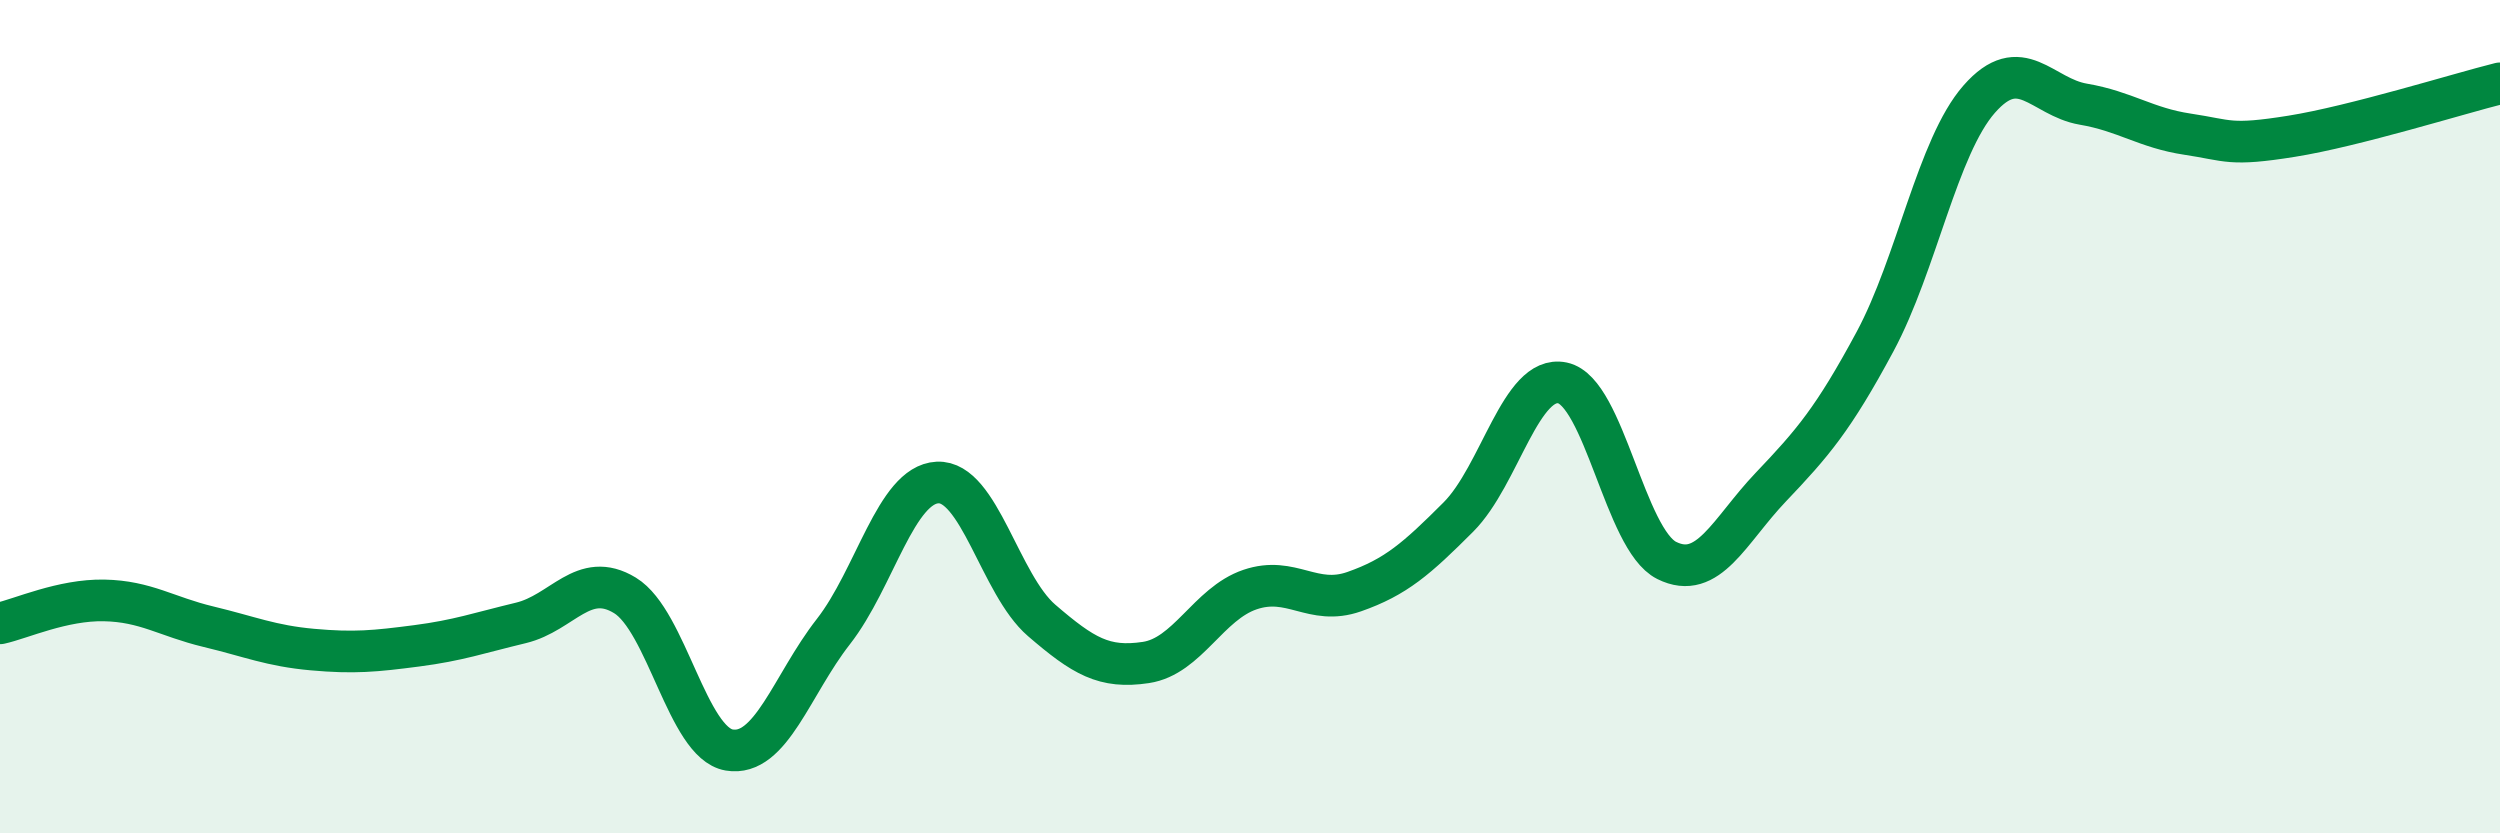
    <svg width="60" height="20" viewBox="0 0 60 20" xmlns="http://www.w3.org/2000/svg">
      <path
        d="M 0,14.96 C 0.5,14.85 1.5,14.39 2.5,14.41 C 3.5,14.43 4,14.8 5,15.04 C 6,15.28 6.5,15.5 7.5,15.59 C 8.5,15.68 9,15.63 10,15.5 C 11,15.37 11.5,15.19 12.5,14.95 C 13.5,14.71 14,13.68 15,14.29 C 16,14.9 16.5,17.83 17.5,18 C 18.5,18.17 19,16.44 20,15.16 C 21,13.88 21.5,11.63 22.5,11.58 C 23.5,11.53 24,14.03 25,14.89 C 26,15.75 26.5,16.05 27.5,15.9 C 28.5,15.75 29,14.49 30,14.15 C 31,13.81 31.5,14.55 32.5,14.2 C 33.5,13.85 34,13.41 35,12.41 C 36,11.41 36.5,8.98 37.5,9.19 C 38.5,9.4 39,12.95 40,13.45 C 41,13.95 41.5,12.74 42.5,11.69 C 43.5,10.64 44,10.06 45,8.2 C 46,6.34 46.5,3.52 47.5,2.38 C 48.5,1.24 49,2.33 50,2.5 C 51,2.67 51.5,3.07 52.5,3.22 C 53.5,3.37 53.5,3.51 55,3.27 C 56.5,3.03 59,2.25 60,2L60 20L0 20Z"
        fill="#008740"
        opacity="0.1"
        stroke-linecap="round"
        stroke-linejoin="round"
      />
      <path
        d="M 0,14.96 C 0.5,14.85 1.5,14.39 2.5,14.41 C 3.5,14.43 4,14.8 5,15.04 C 6,15.28 6.5,15.5 7.5,15.59 C 8.5,15.68 9,15.63 10,15.5 C 11,15.37 11.5,15.19 12.5,14.95 C 13.5,14.71 14,13.68 15,14.29 C 16,14.9 16.5,17.83 17.5,18 C 18.5,18.17 19,16.44 20,15.16 C 21,13.88 21.5,11.63 22.5,11.58 C 23.5,11.53 24,14.03 25,14.89 C 26,15.75 26.5,16.05 27.5,15.9 C 28.5,15.75 29,14.49 30,14.15 C 31,13.81 31.5,14.55 32.5,14.2 C 33.5,13.85 34,13.41 35,12.41 C 36,11.41 36.5,8.98 37.5,9.19 C 38.5,9.4 39,12.95 40,13.45 C 41,13.95 41.5,12.74 42.5,11.69 C 43.5,10.64 44,10.06 45,8.2 C 46,6.34 46.5,3.52 47.5,2.38 C 48.5,1.24 49,2.33 50,2.5 C 51,2.67 51.5,3.07 52.5,3.22 C 53.5,3.37 53.5,3.51 55,3.27 C 56.5,3.03 59,2.25 60,2"
        stroke="#008740"
        stroke-width="1"
        fill="none"
        stroke-linecap="round"
        stroke-linejoin="round"
      />
    </svg>
  
